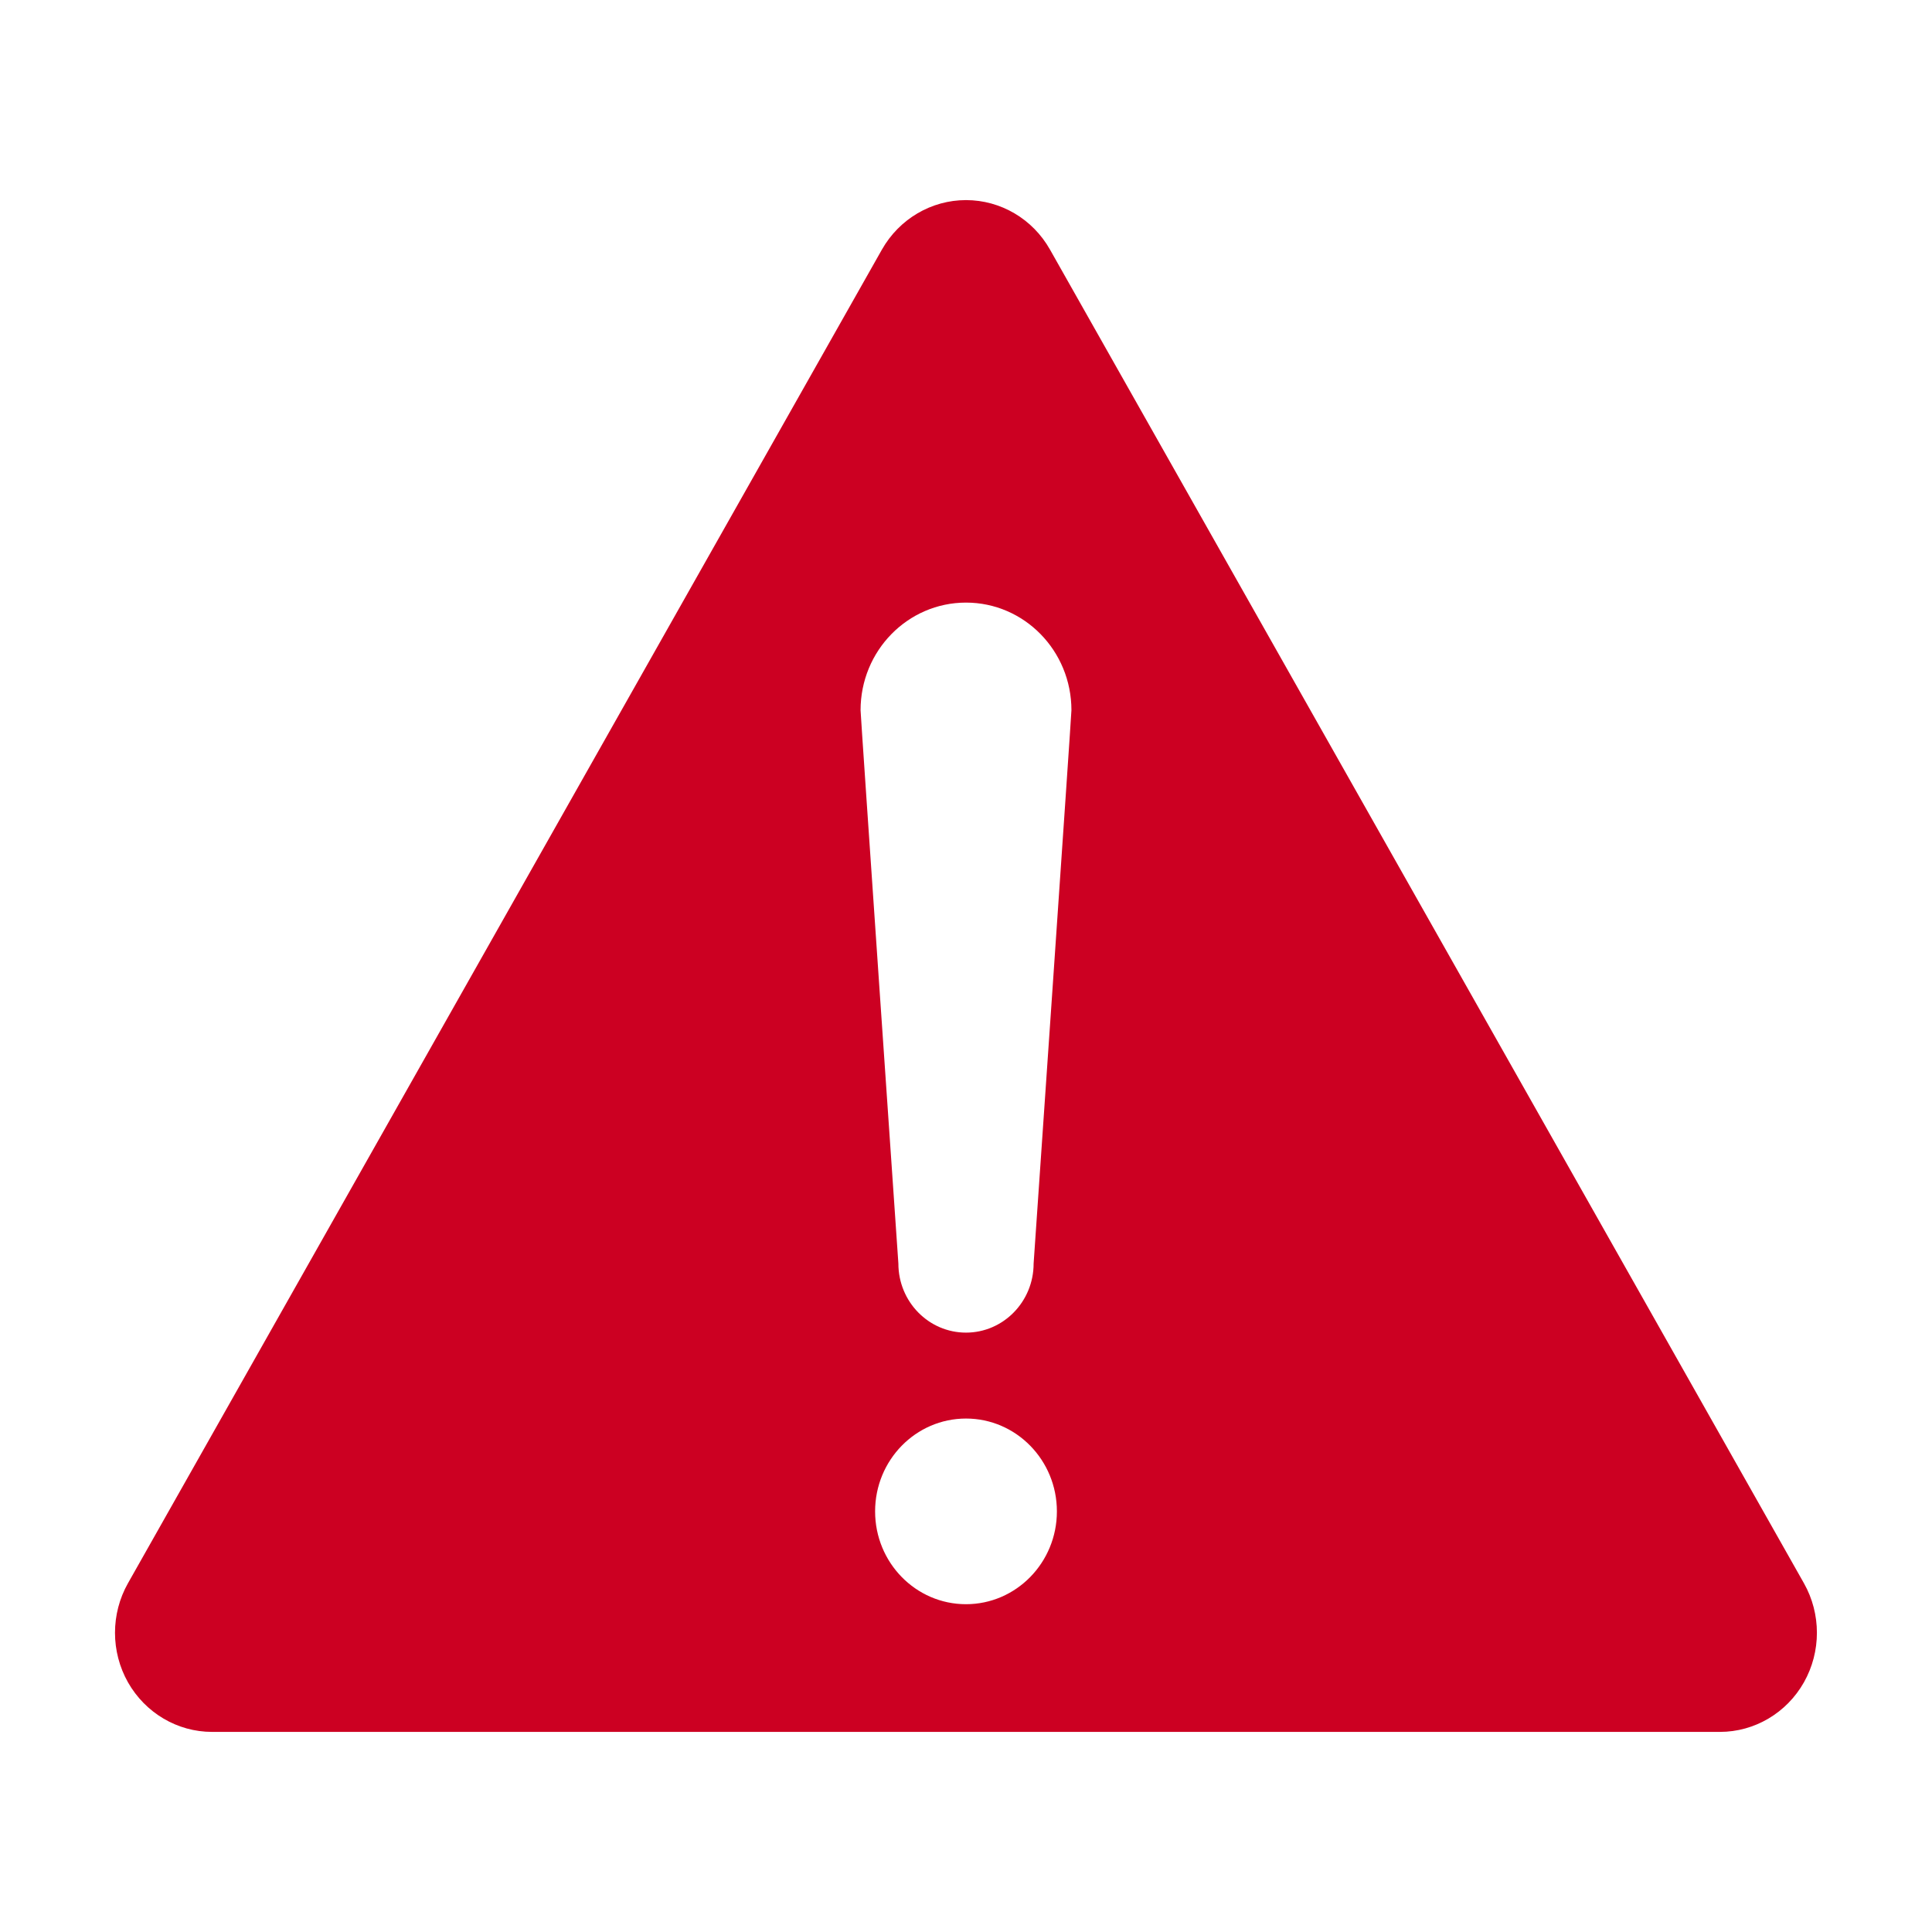 <svg width="21" height="21" viewBox="0 0 21 21" fill="none" xmlns="http://www.w3.org/2000/svg">
<g clip-path="url(#clip0_796_338)">
<path d="M19.608 17.209L11.413 2.713C11.225 2.38 10.877 2.175 10.5 2.175C10.123 2.175 9.775 2.38 9.586 2.713L1.391 17.209C1.203 17.542 1.203 17.953 1.391 18.286C1.58 18.619 1.928 18.825 2.305 18.825H18.695C19.071 18.825 19.42 18.619 19.608 18.286C19.796 17.953 19.796 17.542 19.608 17.209H19.608ZM10.5 17.437C9.954 17.437 9.512 16.985 9.512 16.428C9.512 15.871 9.954 15.419 10.5 15.419C11.045 15.419 11.488 15.871 11.488 16.428C11.488 16.985 11.045 17.437 10.5 17.437ZM11.235 13.734C11.235 14.149 10.905 14.485 10.5 14.485C10.094 14.485 9.765 14.149 9.765 13.734C9.765 13.734 9.354 7.772 9.354 7.72C9.354 7.073 9.867 6.55 10.5 6.55C11.133 6.55 11.646 7.073 11.646 7.72C11.646 7.772 11.235 13.734 11.235 13.734H11.235Z" fill="#CC0022"/>
</g>
<defs>
<clipPath id="clip0_796_338">
<rect width="18.5" height="16.65" fill="white" transform="translate(1.25 2.175)"/>
</clipPath>
</defs>
</svg>
